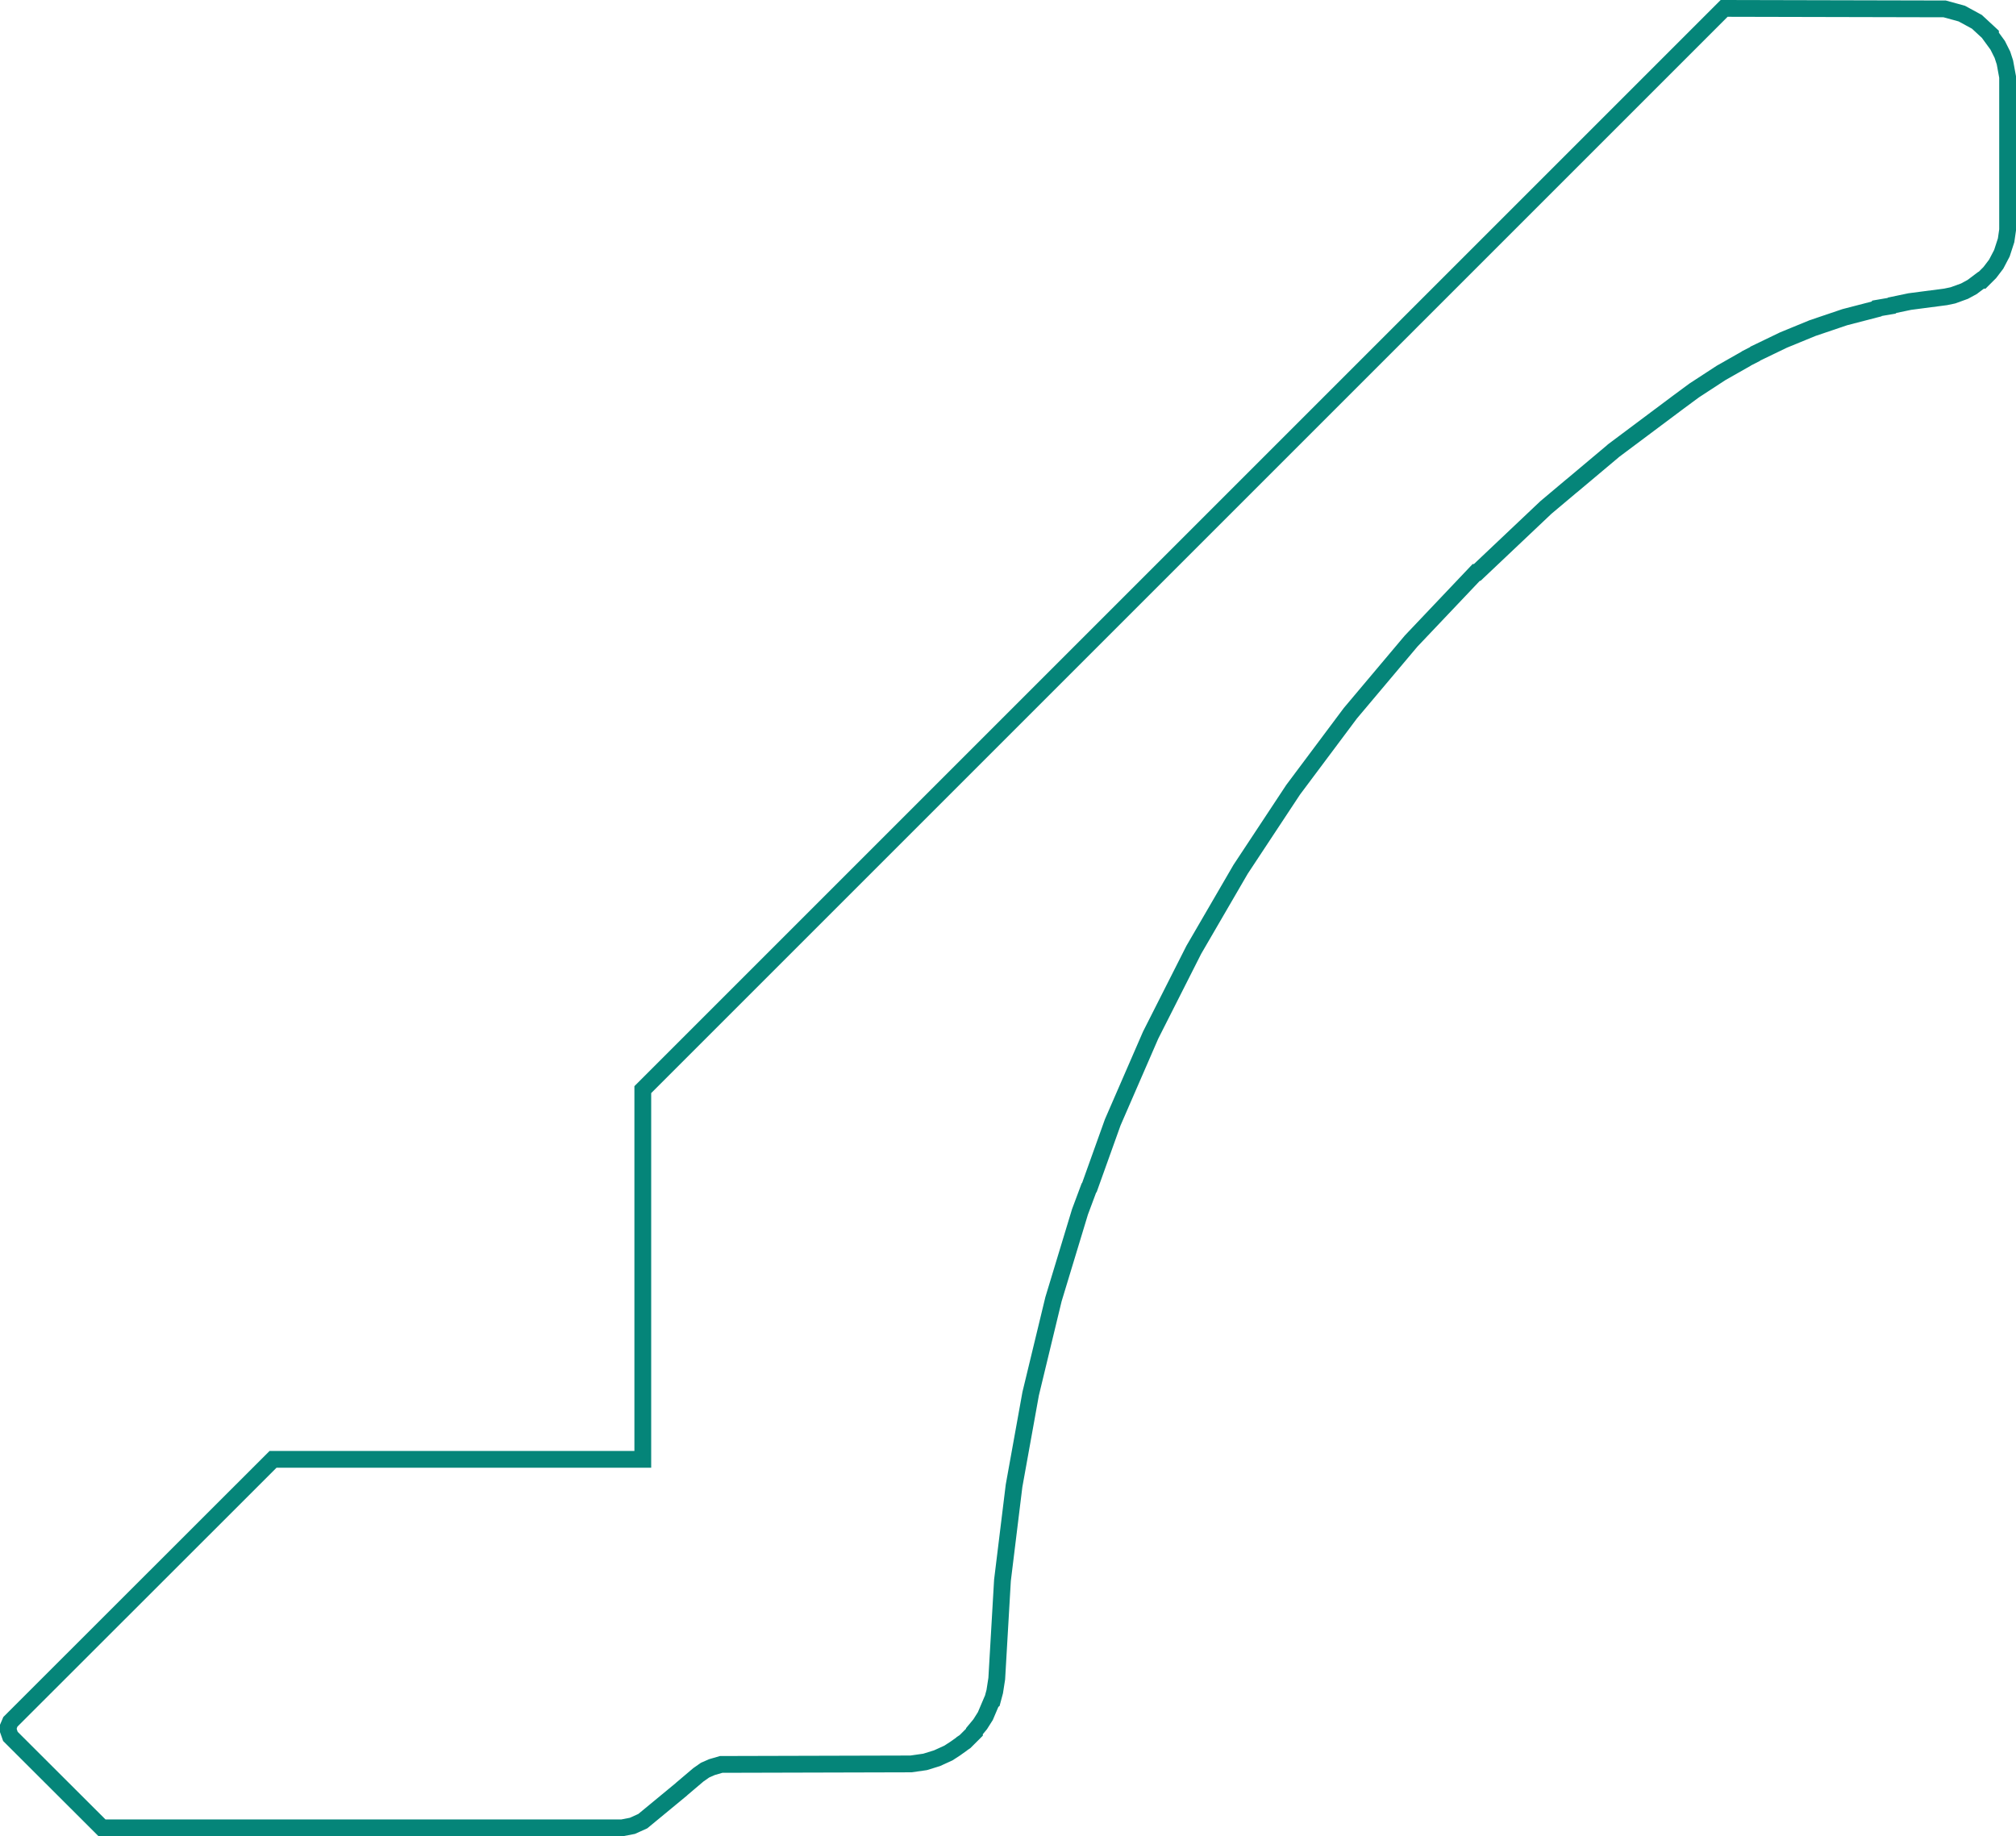 <?xml version="1.0" encoding="UTF-8"?> <svg xmlns="http://www.w3.org/2000/svg" id="Livello_2" data-name="Livello 2" viewBox="0 0 120.12 109.42"><defs><style> .cls-1 { fill: none; stroke: #058579; stroke-miterlimit: 10; } </style></defs><g id="Livello_1-2" data-name="Livello 1"><polygon class="cls-1" points="40.59 106.63 40.62 106.6 41.61 105.76 42.01 105.48 42.42 105.3 42.97 105.14 54.28 105.11 55.12 104.99 55.83 104.77 56.51 104.46 56.94 104.18 56.98 104.15 57.29 103.93 57.32 103.9 57.5 103.78 58.06 103.22 58.06 103.16 58.4 102.75 58.71 102.26 59.08 101.39 59.12 101.36 59.27 100.8 59.39 100.03 59.73 94.17 60.42 88.54 61.41 83.05 62.77 77.42 64.35 72.21 64.88 70.79 64.91 70.76 66.3 66.88 68.56 61.68 71.13 56.6 73.92 51.8 77.05 47.06 80.46 42.5 84.08 38.2 87.96 34.11 88.02 34.11 92.11 30.24 93.62 28.97 93.66 28.94 96.1 26.89 96.13 26.86 99.94 24.01 99.98 23.98 100.94 23.27 102.55 22.22 104.03 21.38 104.07 21.35 104.56 21.1 104.59 21.07 106.27 20.26 108 19.55 109.92 18.9 111.81 18.41 111.84 18.37 112.71 18.22 112.74 18.19 113.79 17.97 115.93 17.69 116.36 17.6 117.05 17.35 117.51 17.1 118.04 16.7 118.1 16.7 118.56 16.24 118.94 15.74 119.28 15.09 119.53 14.32 119.62 13.7 119.62 4.59 119.46 3.72 119.31 3.26 119.03 2.7 118.6 2.11 118.6 2.05 117.79 1.3 116.89 .81 115.87 .53 102.73 .5 38.3 64.93 38.3 86.96 16.27 86.96 .62 102.6 .5 102.88 .5 103.13 .62 103.47 6.08 108.92 37.06 108.92 37.68 108.8 38.3 108.52 40.59 106.63"></polygon></g></svg> 